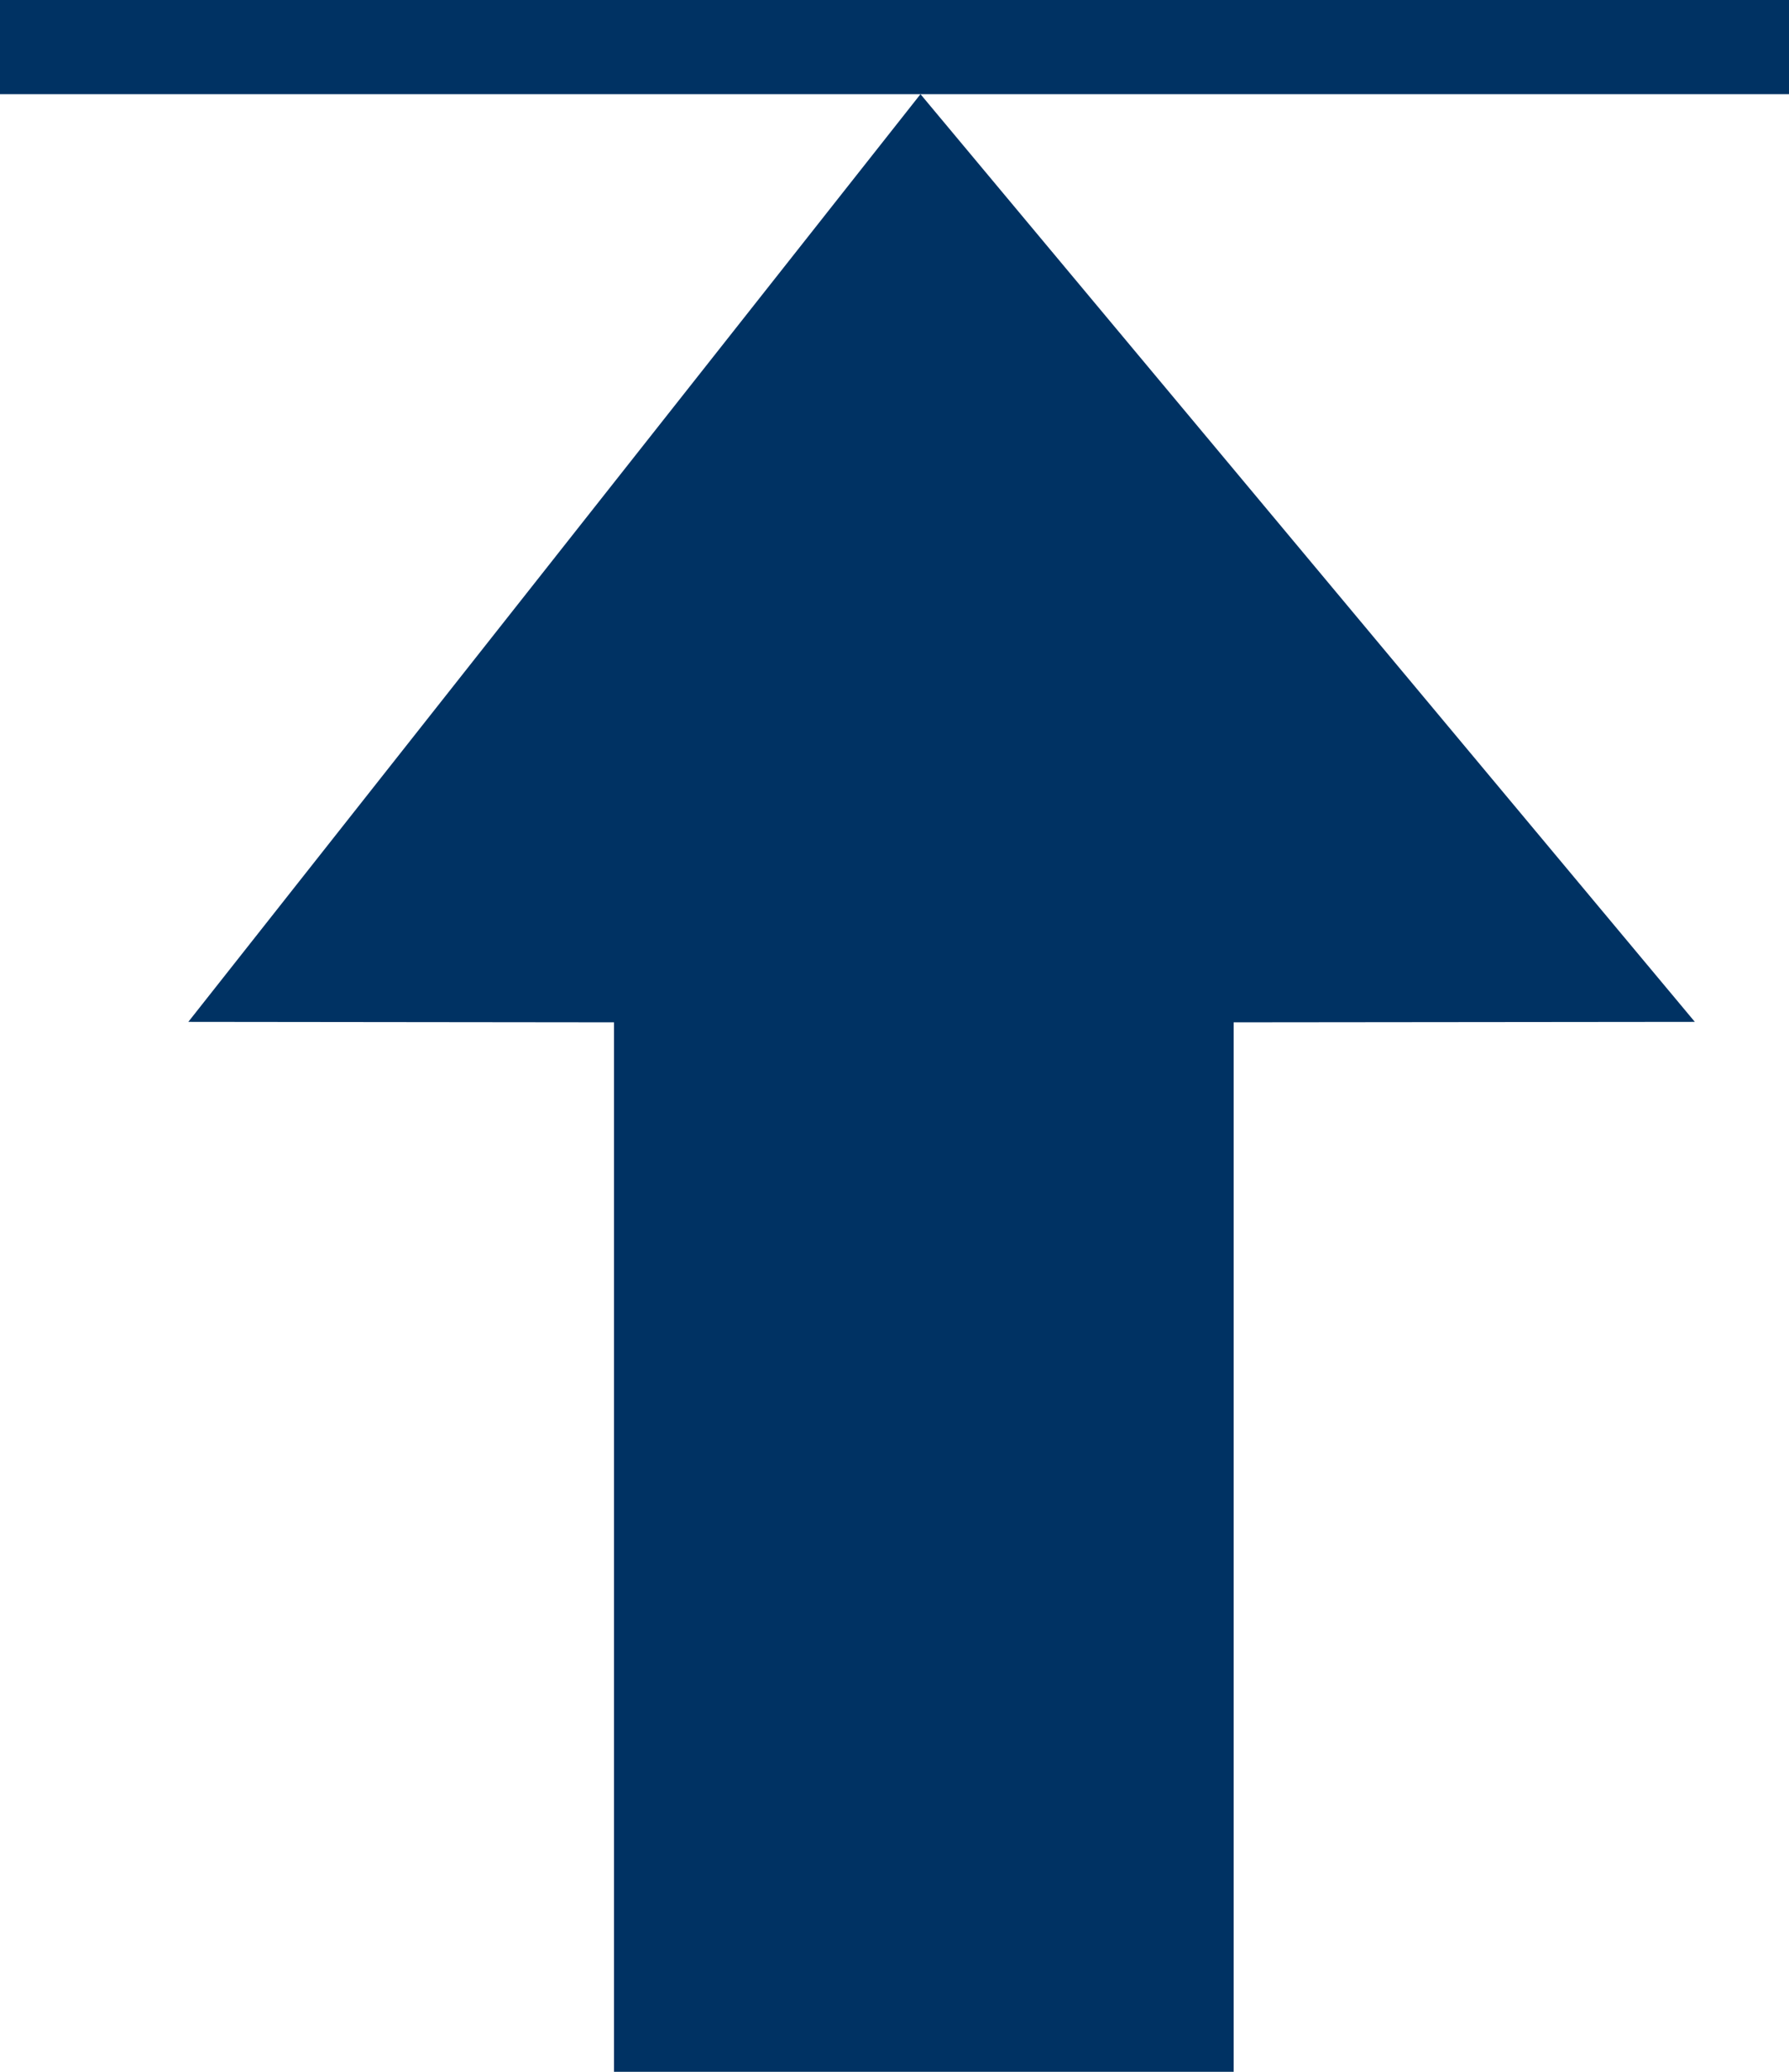 <svg width="19" height="22" viewBox="0 0 19 22" fill="none" xmlns="http://www.w3.org/2000/svg">
<path d="M13.102 10.856L13.102 22L6.521 22L6.521 10.856L2 10.851L9.776 1L18 10.851L13.102 10.856Z" fill="#003263"/>
<line y1="0.5" x2="19" y2="0.5" stroke="#003263"/>
</svg>
